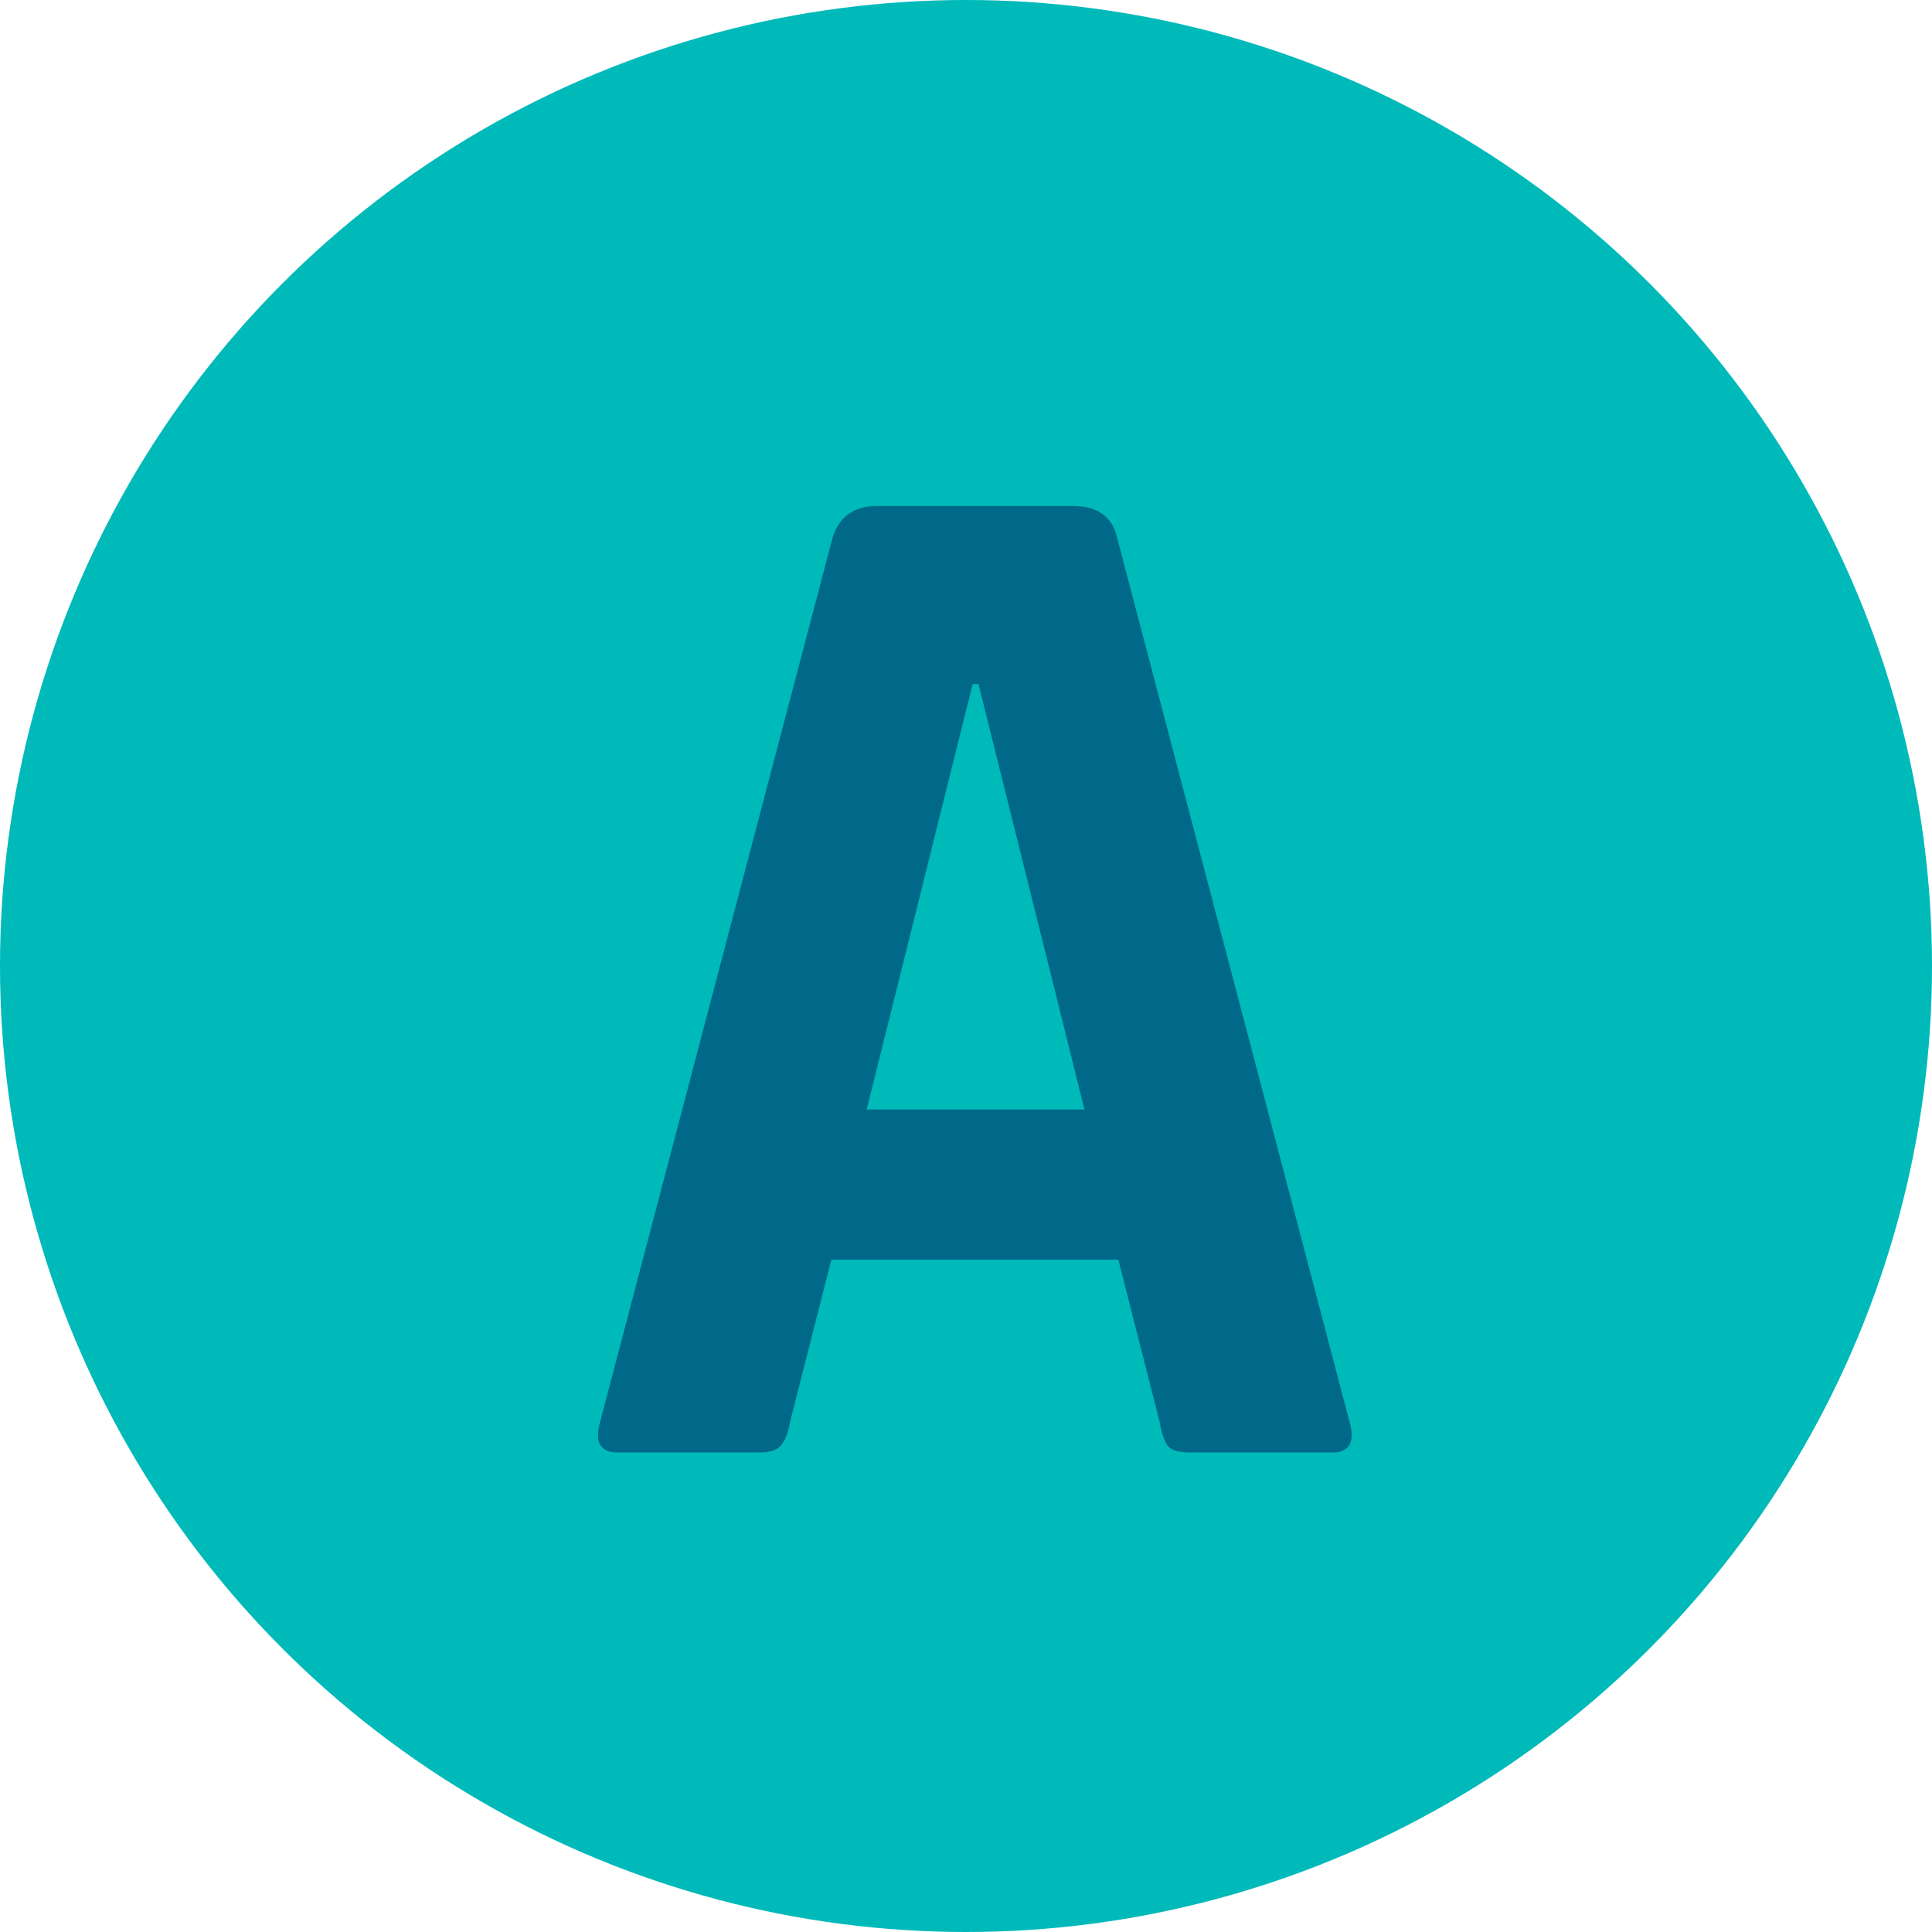 <svg fill="none" viewBox="0 0 42 42" xmlns="http://www.w3.org/2000/svg"><circle cx="21" cy="21" fill="#00b9b9" r="21"/><path d="m16.504 31.576h-3.072c-.384 0-.512-.224-.384-.672l5.056-19.232c.149-.448.469-.672.96-.672h4.256c.533 0 .853.224.96.672l5.056 19.232c.128.448 0 .672-.384.672h-3.072c-.235 0-.395-.043-.48-.128-.085-.107-.149-.288-.192-.544l-.896-3.52h-6.24l-.896 3.52c-.043.256-.117.437-.224.544-.085.085-.235.128-.448.128zm4.64-16.704-2.304 9.248h4.736l-2.304-9.248z" fill="#006888"/></svg>